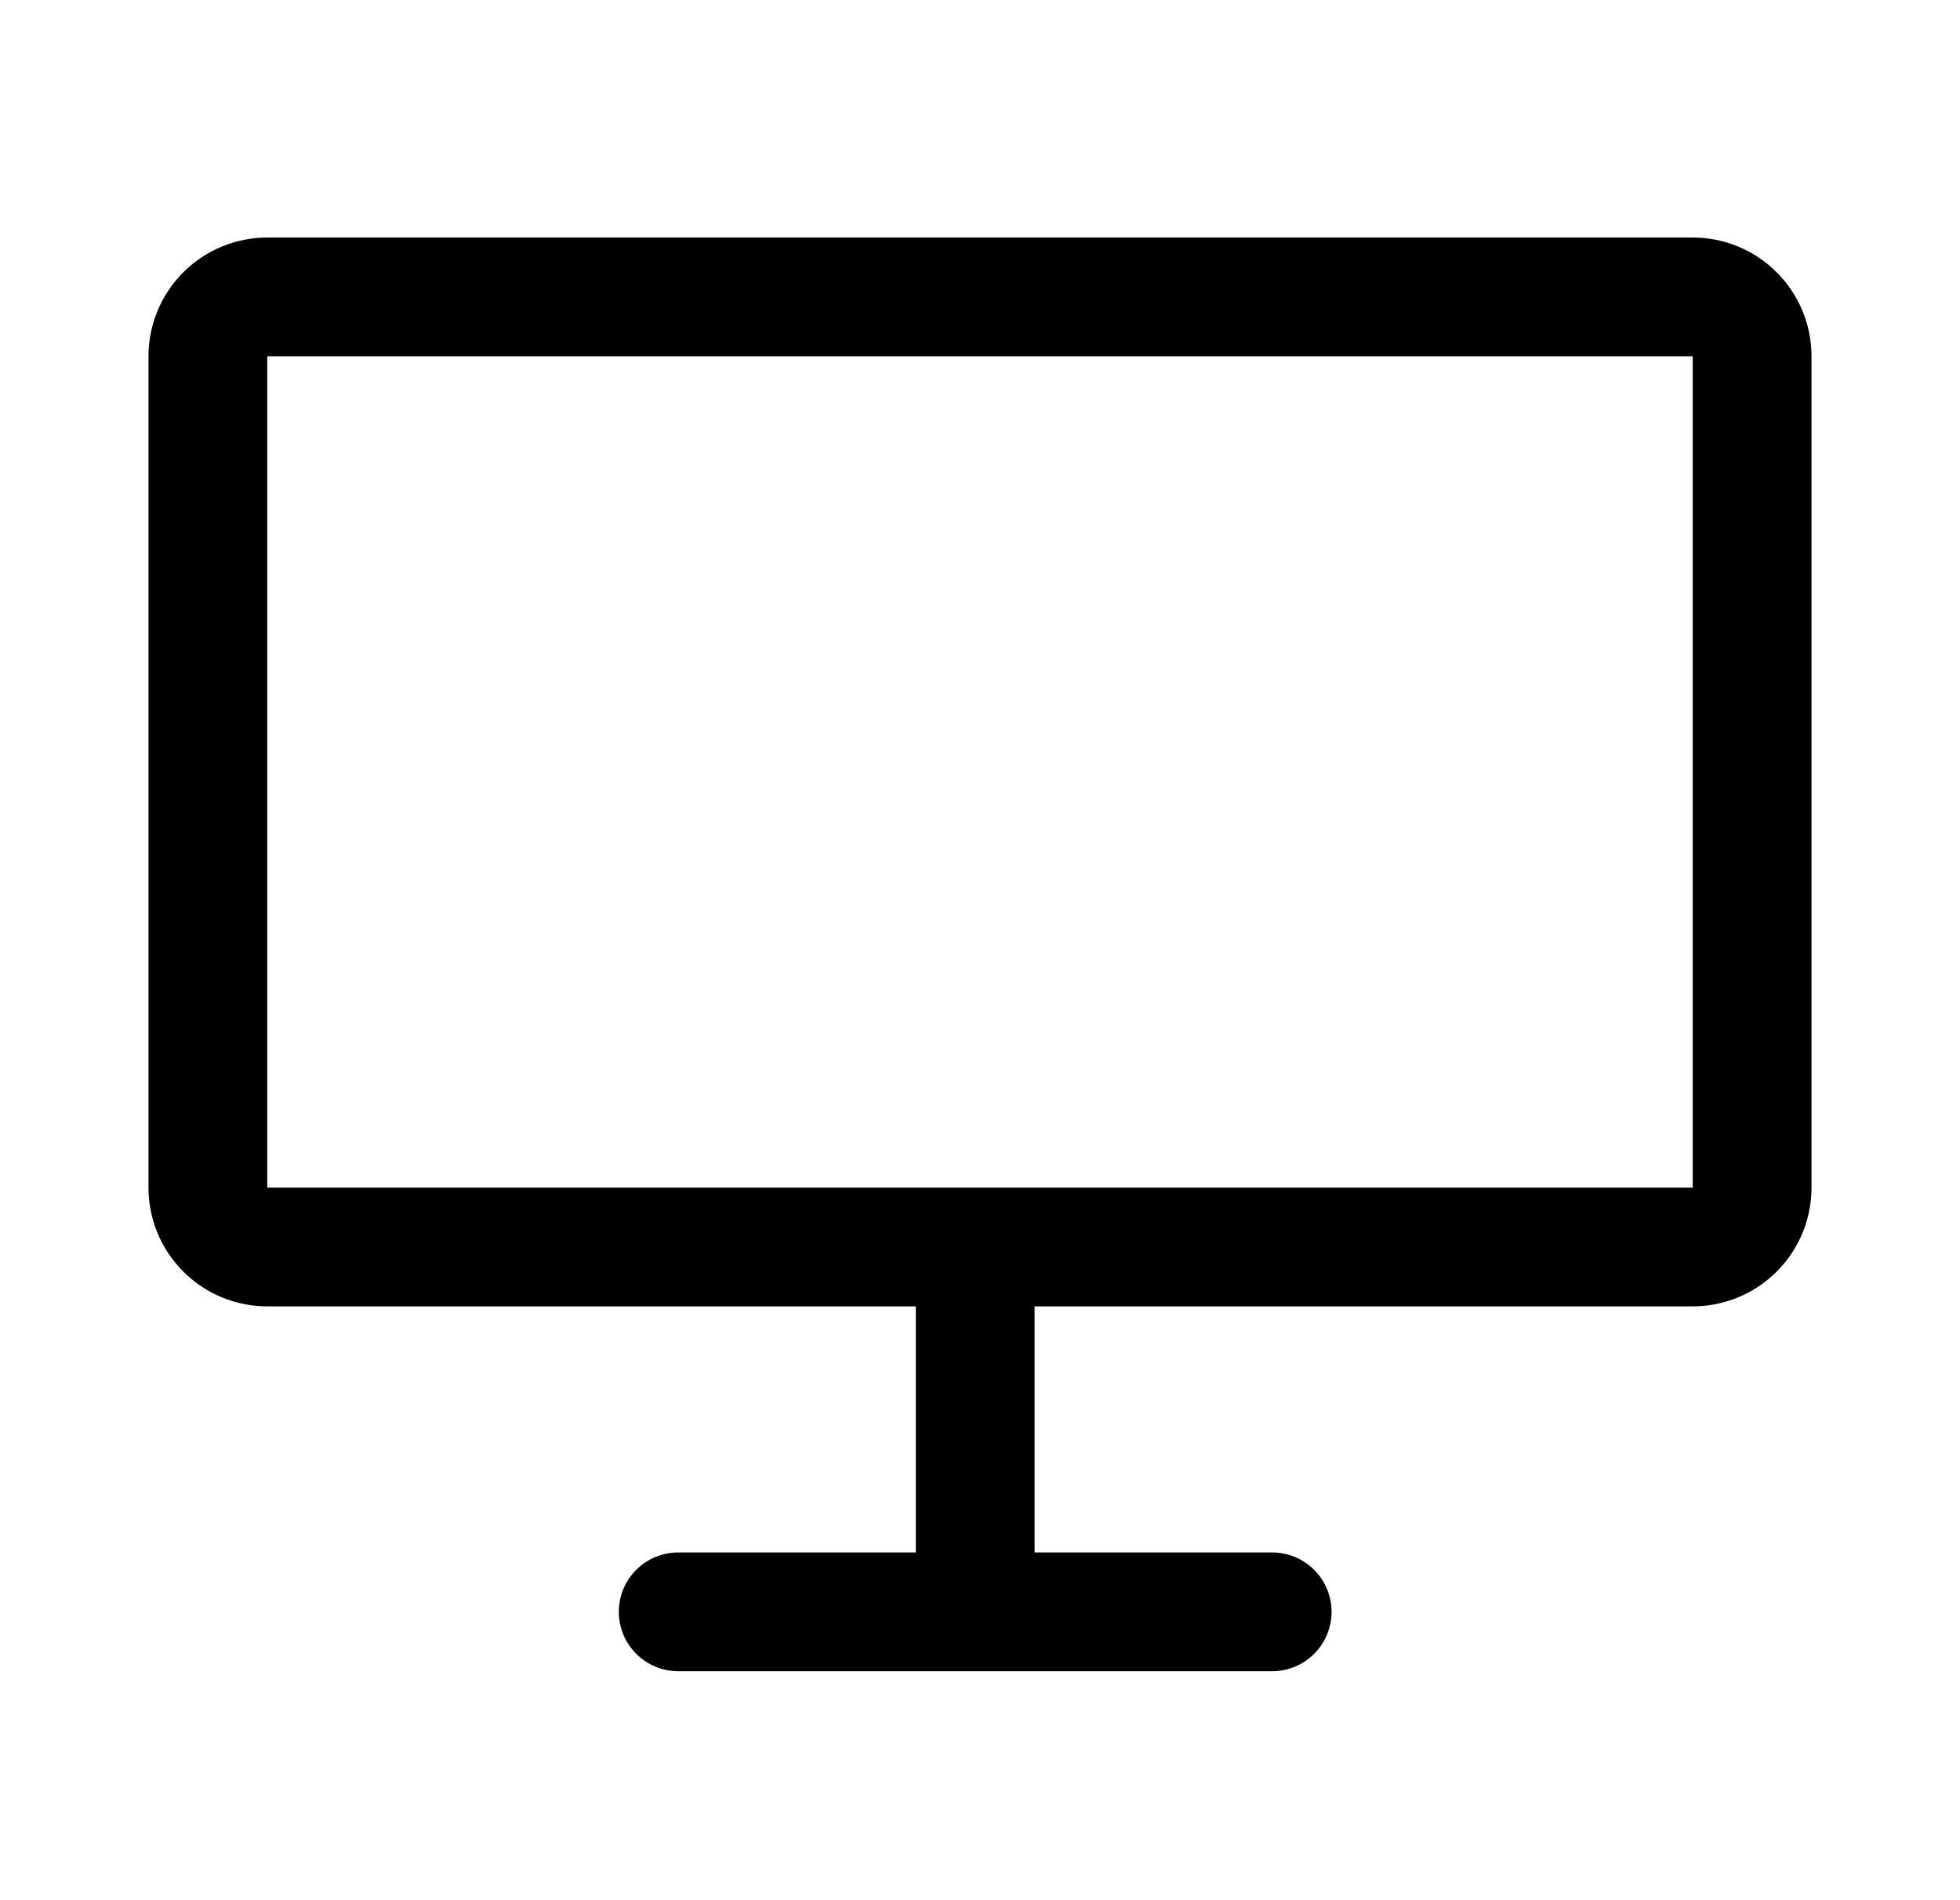 <svg width="33" height="32" viewBox="0 0 33 32" fill="none" xmlns="http://www.w3.org/2000/svg">
<path d="M28.5 4H4.5C3.97 4 3.461 4.211 3.086 4.586C2.711 4.961 2.5 5.47 2.5 6V20C2.5 20.53 2.711 21.039 3.086 21.414C3.461 21.789 3.97 22 4.5 22H15.419V26.144H11.419C11.154 26.144 10.899 26.249 10.712 26.437C10.524 26.624 10.419 26.879 10.419 27.144C10.419 27.409 10.524 27.664 10.712 27.851C10.899 28.039 11.154 28.144 11.419 28.144H21.419C21.684 28.144 21.939 28.039 22.126 27.851C22.314 27.664 22.419 27.409 22.419 27.144C22.419 26.879 22.314 26.624 22.126 26.437C21.939 26.249 21.684 26.144 21.419 26.144H17.419V22H28.5C29.03 22 29.539 21.789 29.914 21.414C30.289 21.039 30.5 20.53 30.5 20V6C30.5 5.47 30.289 4.961 29.914 4.586C29.539 4.211 29.03 4 28.5 4ZM28.5 20H4.5V6H28.5V20Z" fill="black"/>
</svg>
